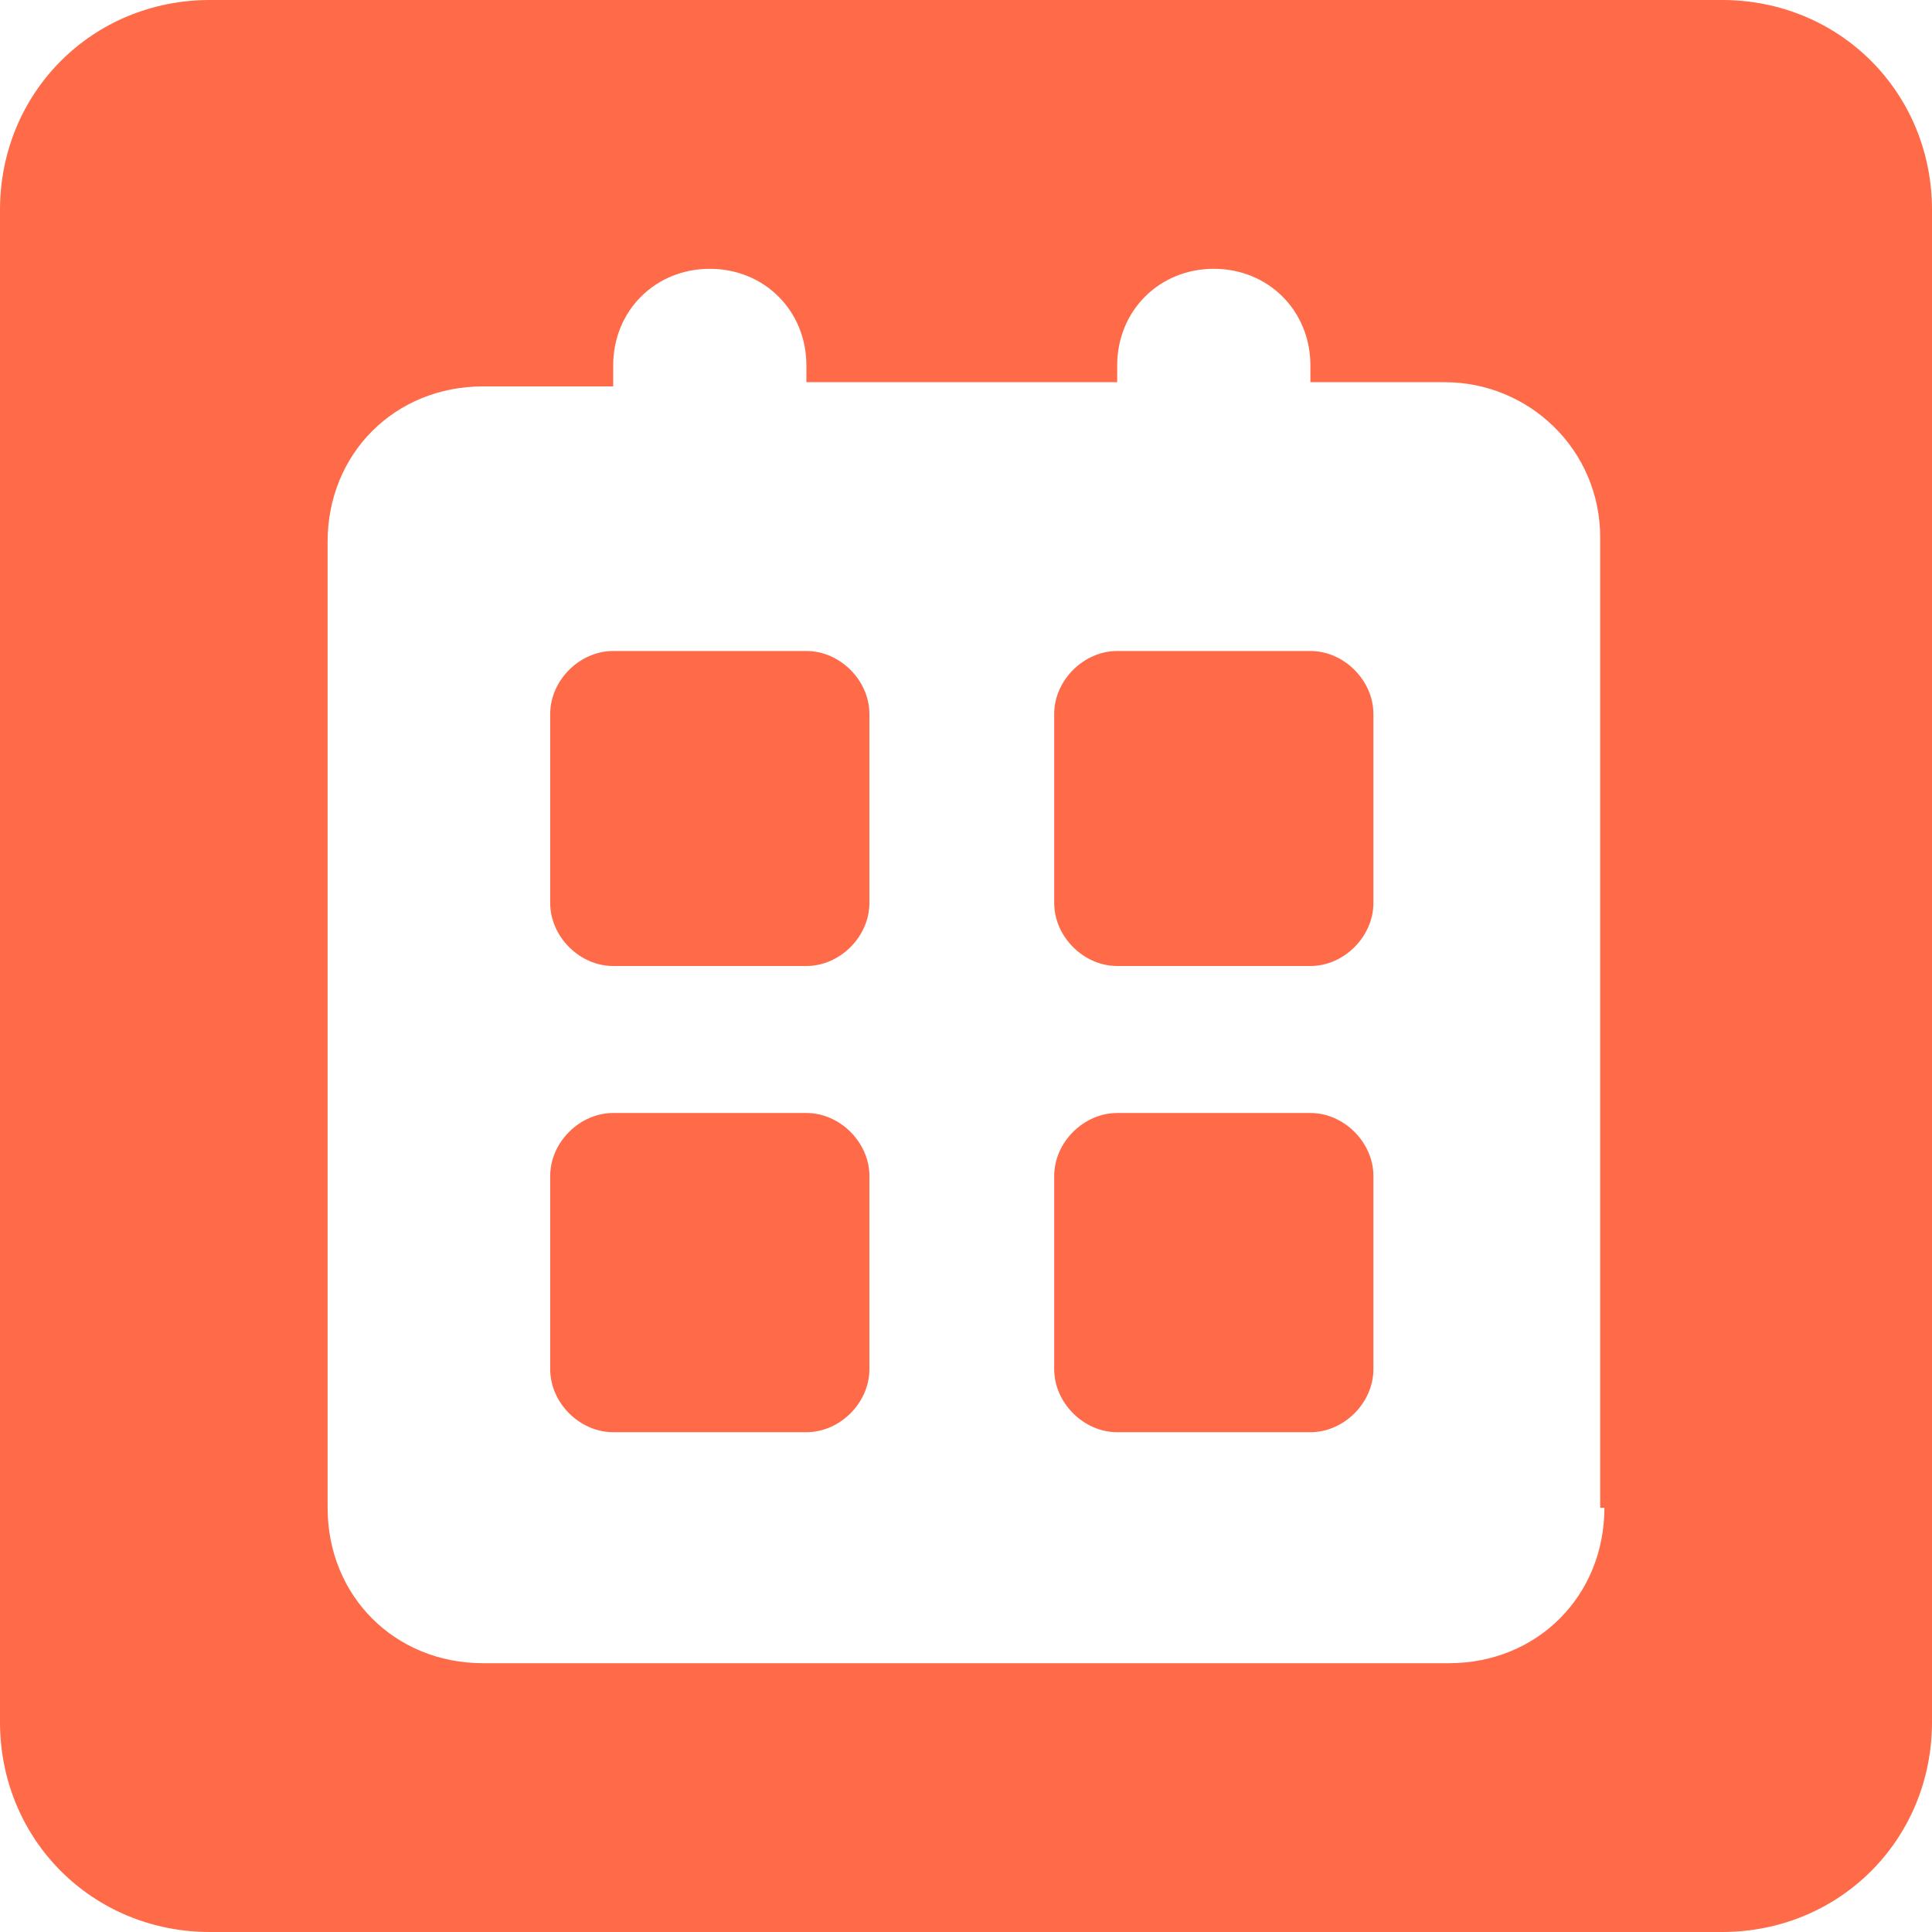 <?xml version="1.0" encoding="UTF-8"?> <svg xmlns="http://www.w3.org/2000/svg" xmlns:xlink="http://www.w3.org/1999/xlink" version="1.1" id="Layer_1" x="0px" y="0px" viewBox="0 0 46 46" style="enable-background:new 0 0 46 46;" xml:space="preserve"> <style type="text/css"> .st0{fill:#FF6A48;} </style> <g> <path class="st0" d="M19.2,15.5h-4.6c-0.8,0-1.5,0.7-1.5,1.5v4.5c0,0.8,0.7,1.5,1.5,1.5h4.6c0.8,0,1.5-0.7,1.5-1.5V17 C20.7,16.2,20,15.5,19.2,15.5z"></path> <path class="st0" d="M19.2,26.5h-4.6c-0.8,0-1.5,0.7-1.5,1.5v4.6c0,0.8,0.7,1.5,1.5,1.5h4.6c0.8,0,1.5-0.7,1.5-1.5V28 C20.7,27.2,20,26.5,19.2,26.5z"></path> <path class="st0" d="M31.2,26.5h-4.6c-0.8,0-1.5,0.7-1.5,1.5v4.6c0,0.8,0.7,1.5,1.5,1.5h4.6c0.8,0,1.5-0.7,1.5-1.5V28 C32.7,27.2,32,26.5,31.2,26.5z"></path> <path class="st0" d="M31.2,15.5h-4.6c-0.8,0-1.5,0.7-1.5,1.5v4.5c0,0.8,0.7,1.5,1.5,1.5h4.6c0.8,0,1.5-0.7,1.5-1.5V17 C32.7,16.2,32,15.5,31.2,15.5z"></path> <path class="st0" d="M41,0H5C2.2,0,0,2.2,0,5v36c0,2.8,2.2,5,5,5h36c2.8,0,5-2.2,5-5V5C46,2.2,43.8,0,41,0z M38.2,35.9 c0,2.1-1.6,3.7-3.7,3.7h-23c-2.1,0-3.7-1.6-3.7-3.7v-23c0-2.1,1.6-3.7,3.7-3.7h3.1V8.7c0-1.3,1-2.3,2.3-2.3c1.3,0,2.3,1,2.3,2.3 v0.4h7.4V8.7c0-1.3,1-2.3,2.3-2.3s2.3,1,2.3,2.3v0.4h3.2c2,0,3.7,1.6,3.7,3.7V35.9z"></path> </g> </svg> 